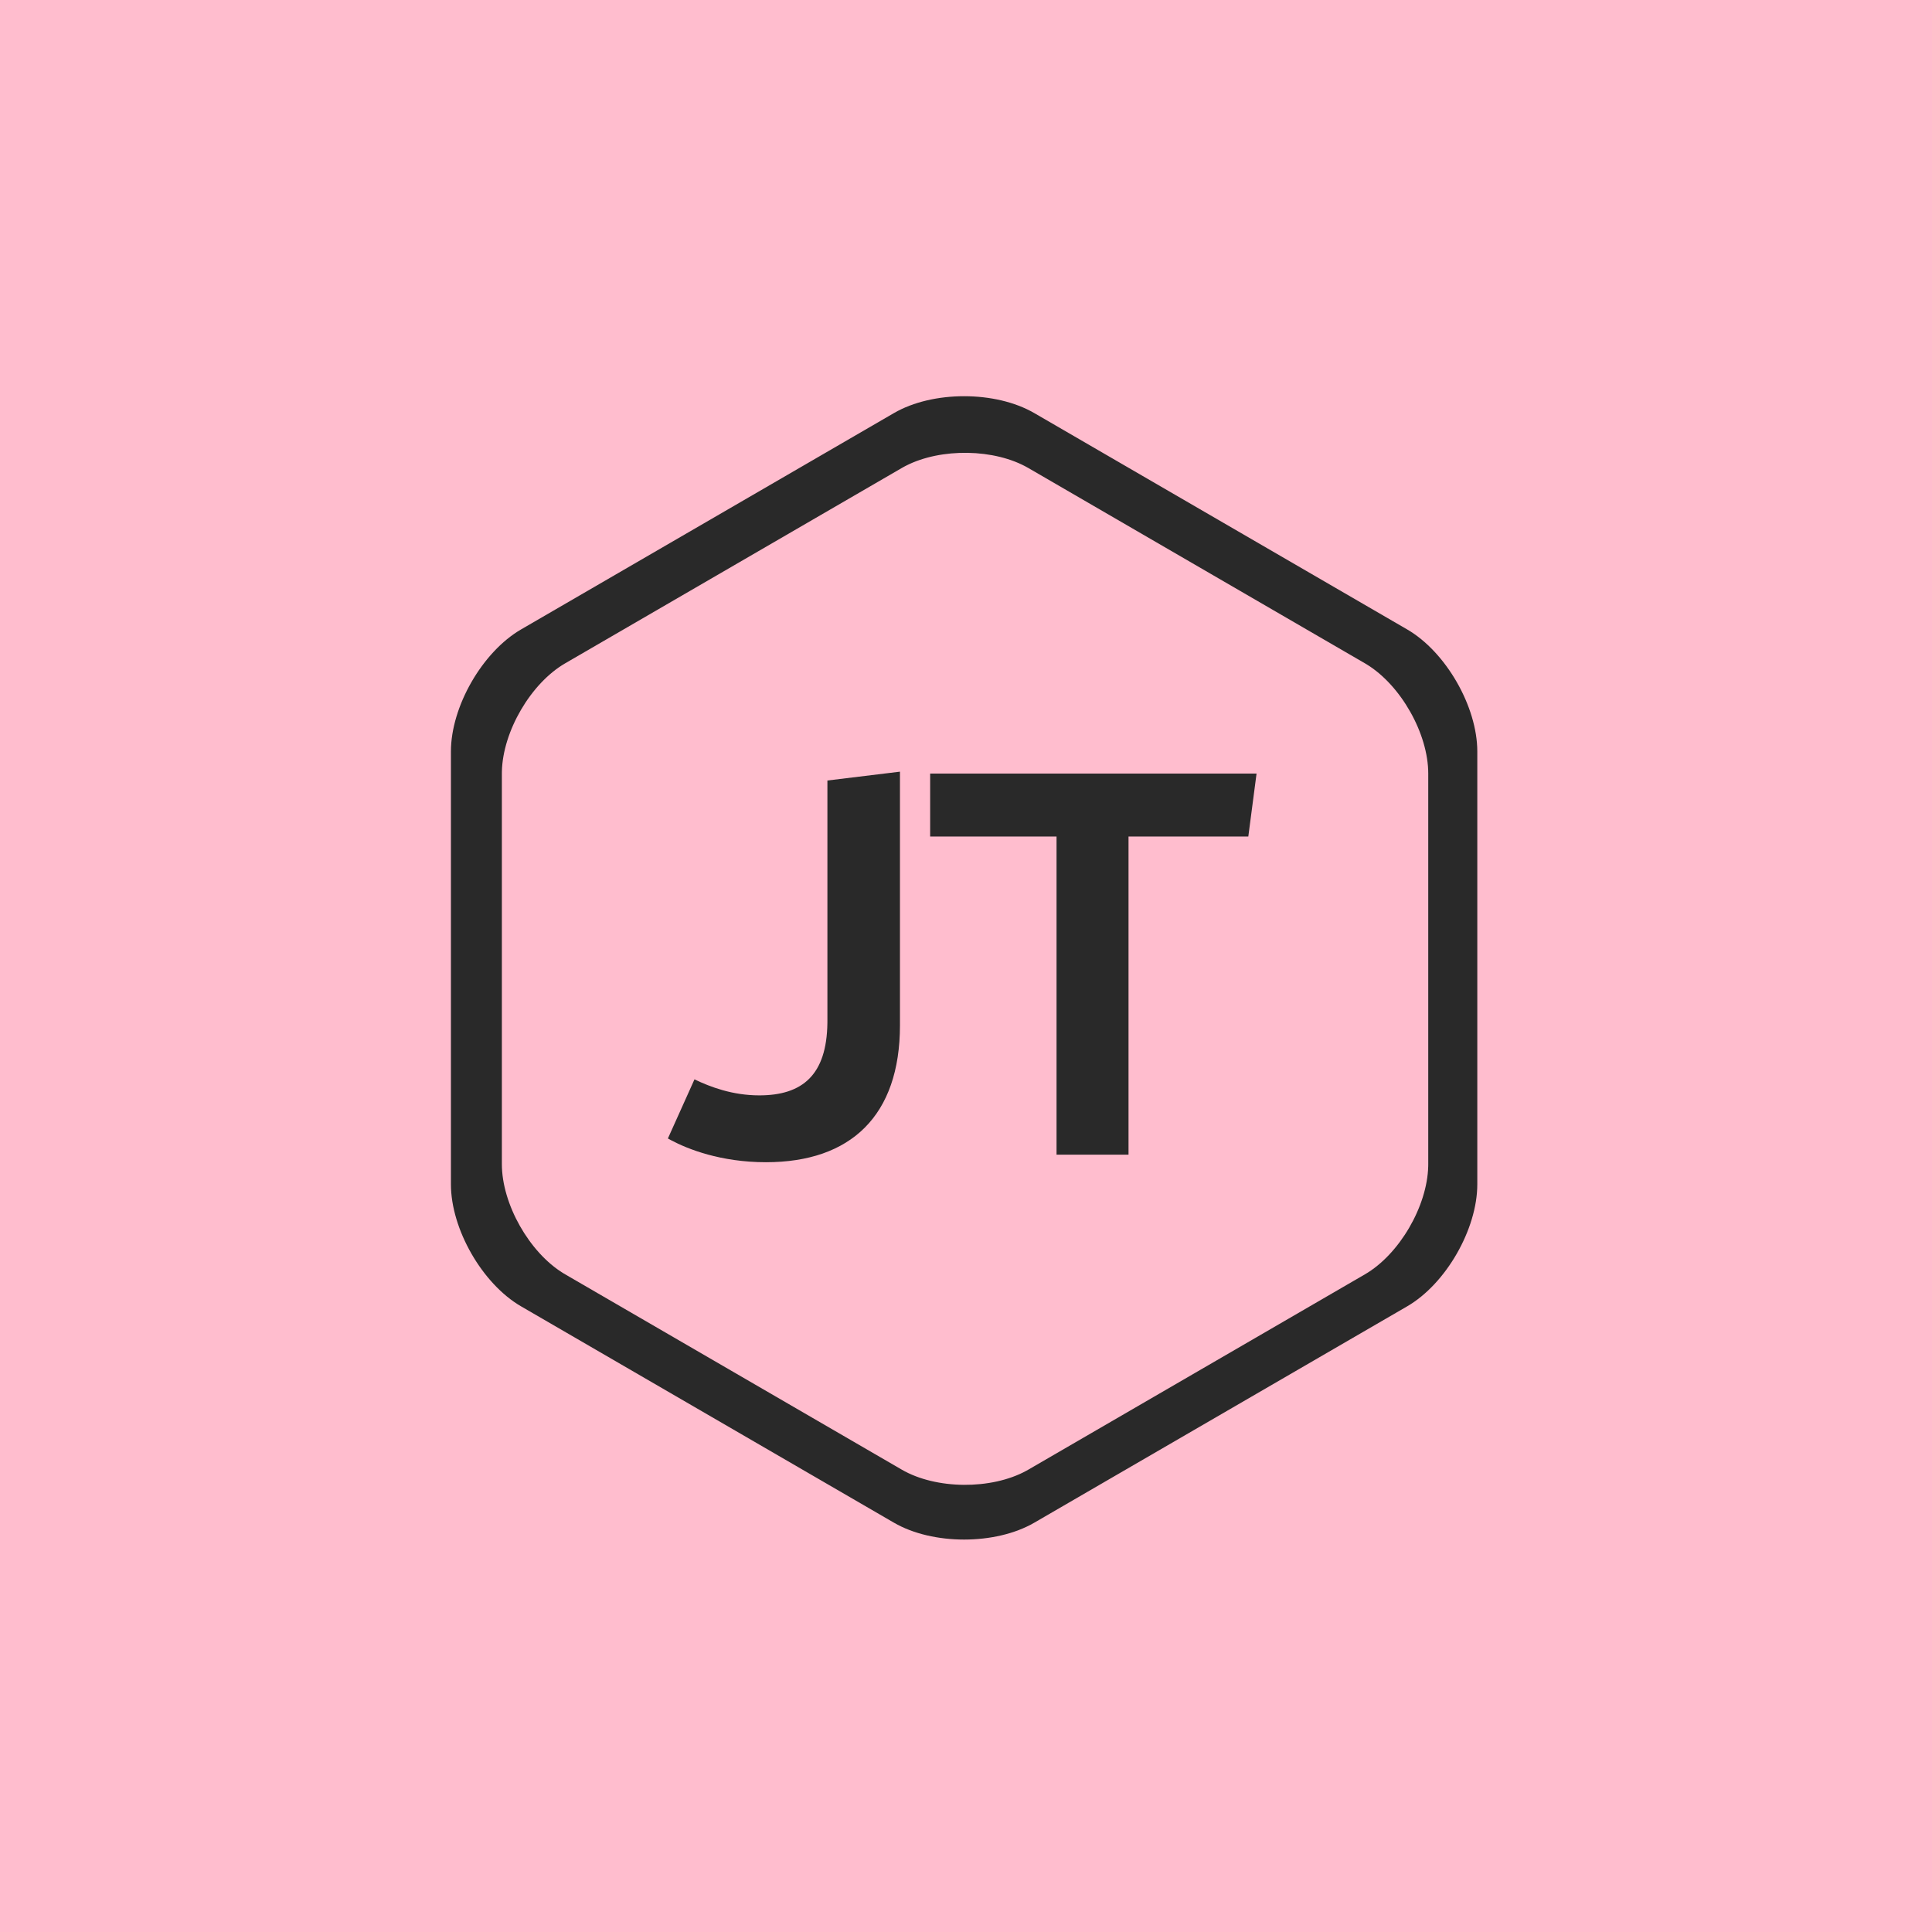<svg xmlns="http://www.w3.org/2000/svg" width="1024" height="1024">
    <g fill="none" fill-rule="evenodd">
        <path fill="#FFBDCE" d="M0 0h1024v1024H0z" />
        <path fill="#292929" fill-rule="nonzero"
            d="M548.18 218.933 745.82 333.61c20.534 11.913 37.18 40.9 37.18 64.716v229.35c0 23.828-16.656 52.809-37.18 64.716L548.18 807.067c-20.534 11.914-53.836 11.908-74.36 0L276.18 692.39c-20.534-11.913-37.18-40.9-37.18-64.716v-229.35c0-23.828 16.656-52.809 37.18-64.716l197.64-114.676c20.534-11.914 53.836-11.908 74.36 0Zm-69.176 28.533-1.06.597-178.387 103.511c-18.21 10.566-33.046 36.025-33.544 57.318l-.013 1.097v207.022c0 21.132 14.519 46.775 32.618 57.855l.939.56 178.386 103.51c18.174 10.546 47.45 10.75 66.053.598l1.06-.597 178.387-103.511c18.21-10.566 33.046-36.025 33.544-57.318l.013-1.097V409.989c0-21.132-14.519-46.775-32.618-57.855l-.939-.56-178.386-103.51c-17.824-10.343-46.329-10.739-64.968-1.172l-1.085.574ZM477 409v134.389C477 591.406 450.874 616 405.96 616c-23.944 0-41.437-6.948-50.303-11.676L354 603.41l14.09-31.328c8.514 4.099 20.256 8.49 34.347 8.49 22.869 0 35.746-10.818 36.1-38.352l.007-1.173V413.685L477 409Zm189 1-4.369 33.374H598.14V612h-38.153V443.374H493V410h173Z" />
    </g>
</svg>